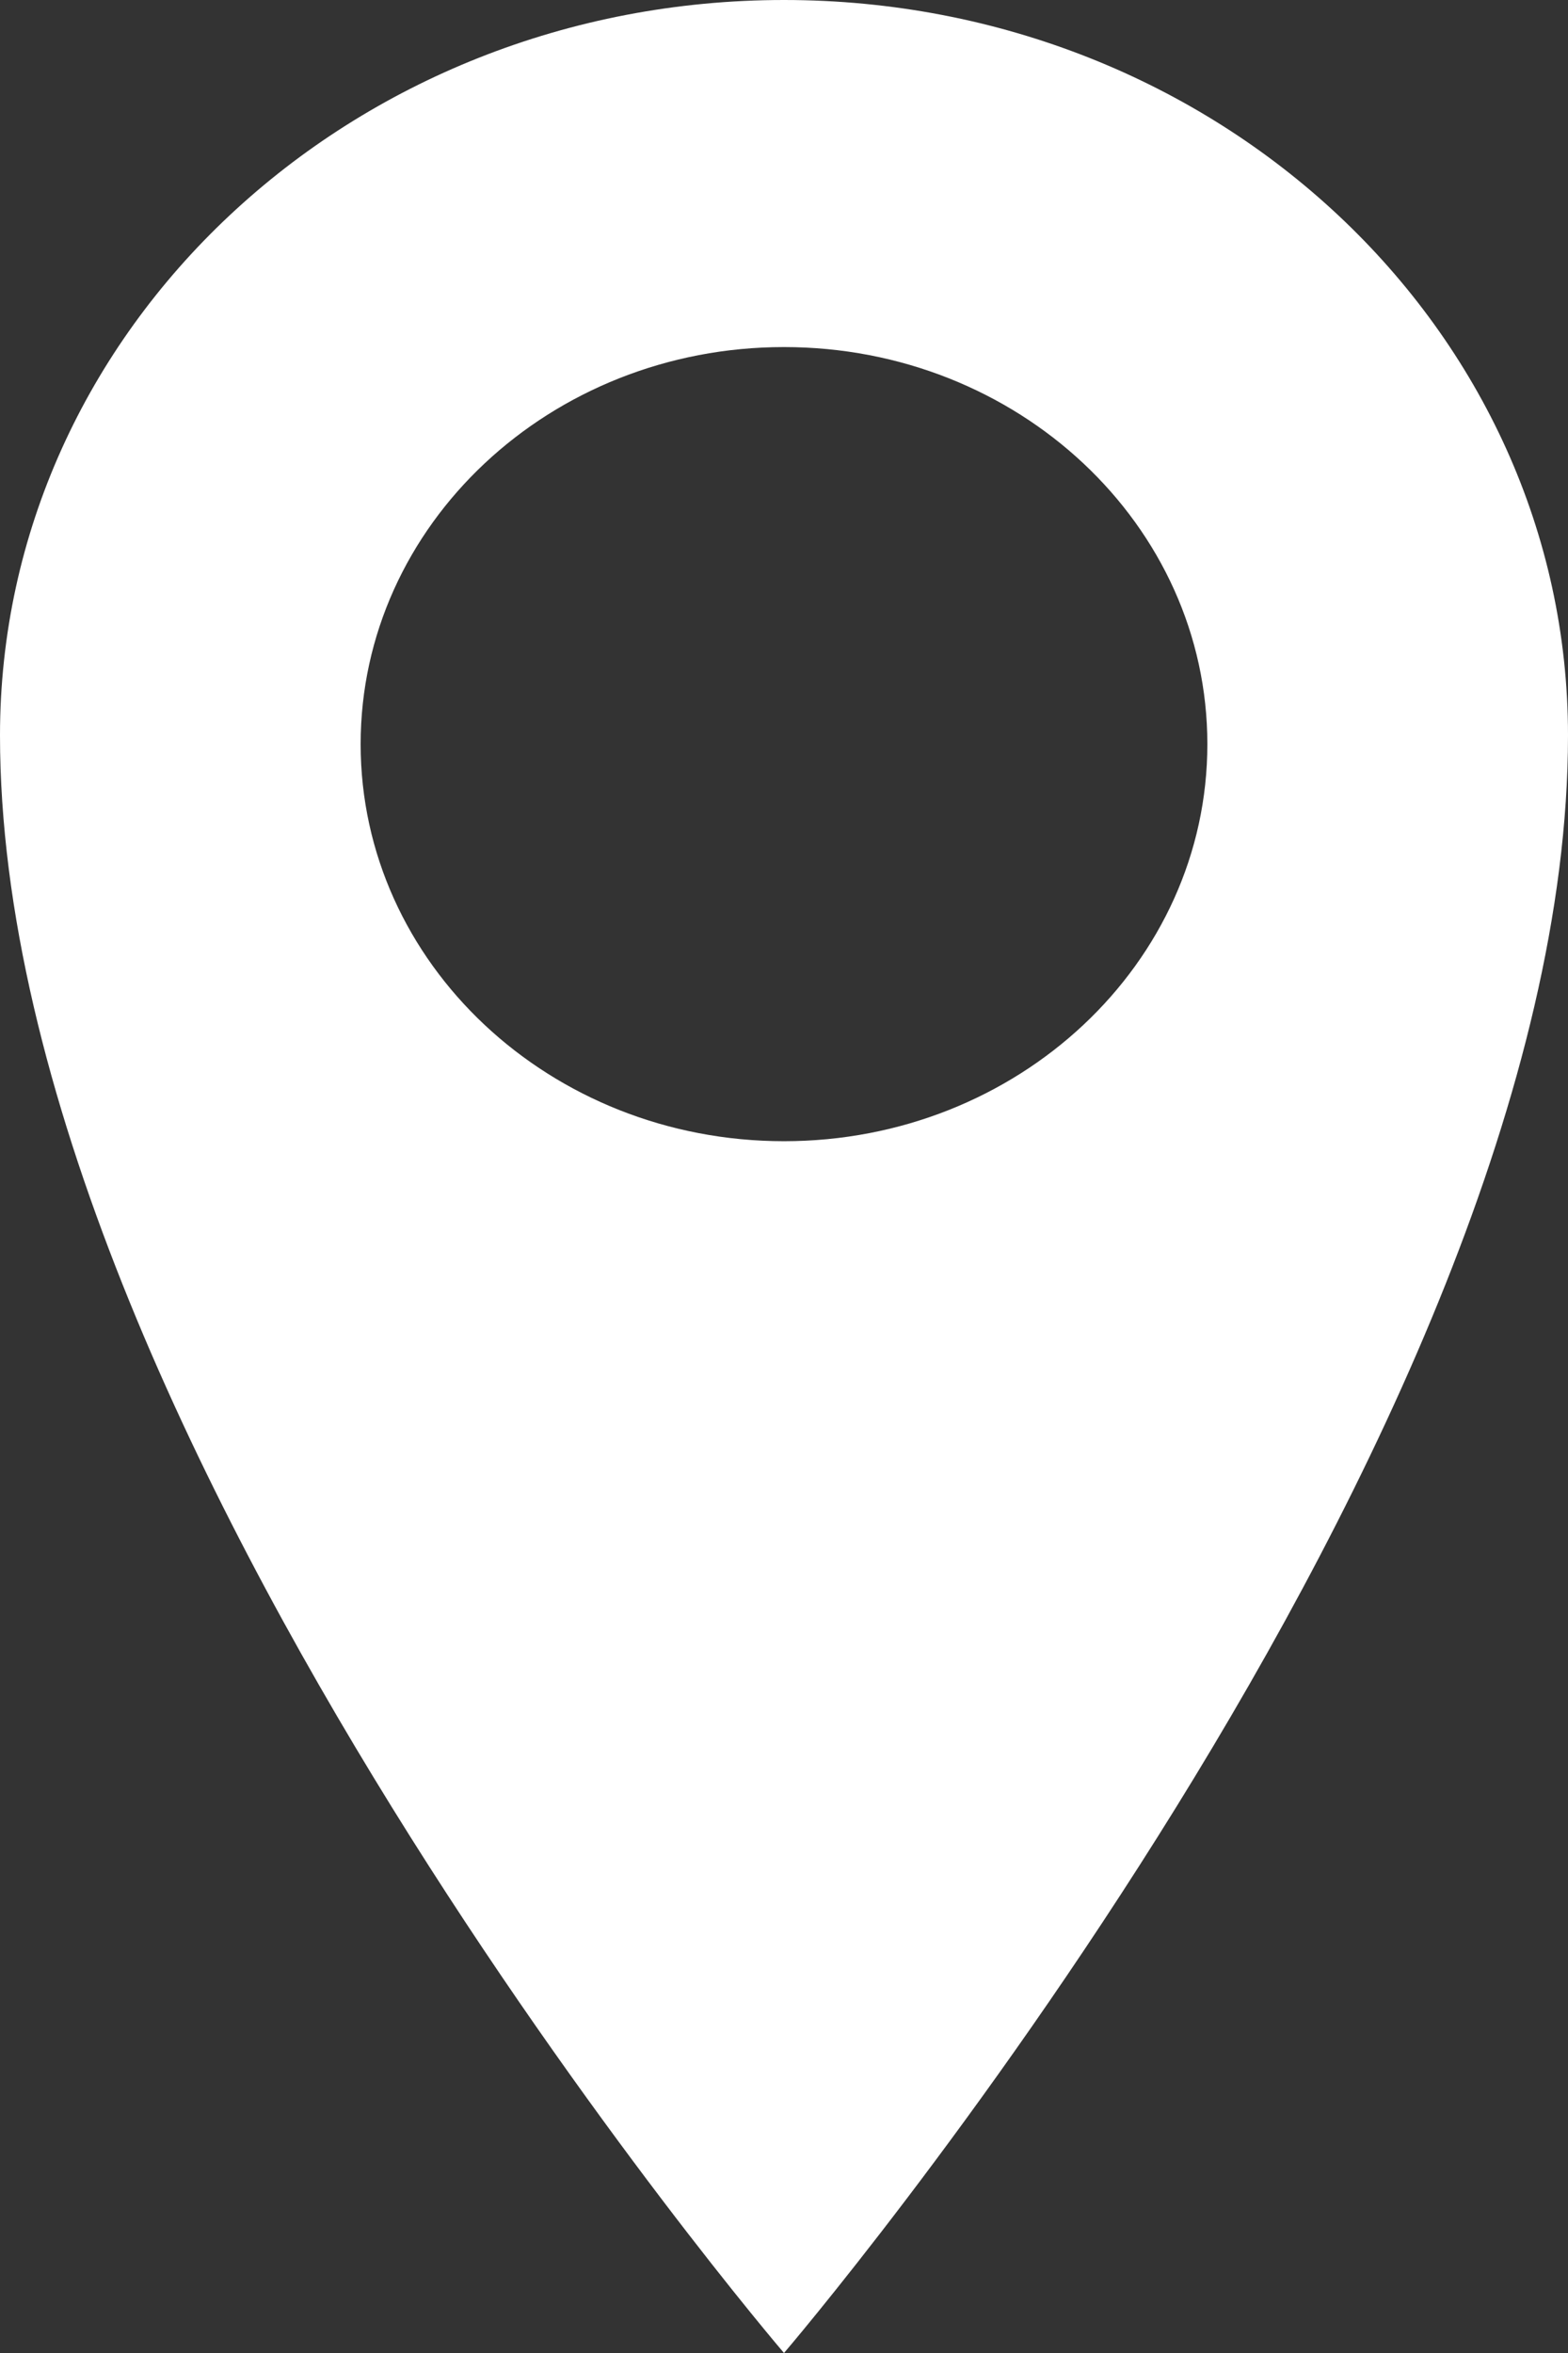 <svg height="24" viewBox="0 0 16 24" width="16" xmlns="http://www.w3.org/2000/svg"><rect x="0" y="0" width="16" height="24" fill="#333333" stroke="none"/><g fill="none" fill-rule="evenodd" transform="translate(-4)"><path d="m0 0h24v24h-24z"/><path d="m12 11.64c-2.386 0-4.32-1.813-4.32-4.05 0-2.236 1.934-4.05 4.32-4.05 2.386 0 4.32 1.813 4.32 4.05 0 2.237-1.934 4.05-4.32 4.05zm0-11.64c-4.419 0-8 3.358-8 7.5 0 7.161 8 16.5 8 16.5s8-9.339 8-16.5c0-4.142-3.582-7.5-8-7.5z" fill="white" fill-rule="evenodd"/></g></svg>
